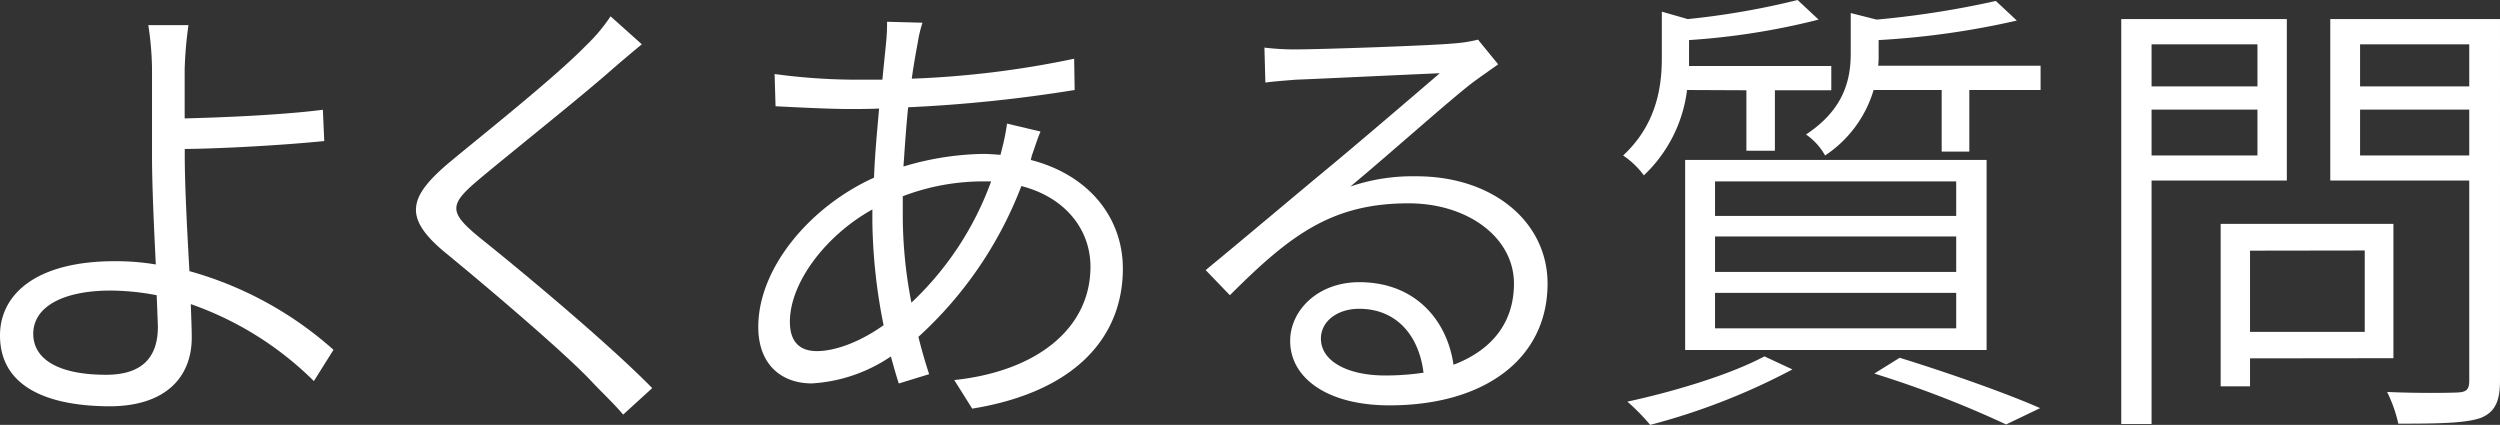 <svg xmlns="http://www.w3.org/2000/svg" viewBox="0 0 289.44 49.19"><rect x="0" y="0" width="289.44" height="49.19" fill="#333333" stroke="none"/><defs><style>.cls-1{fill:#fff;}</style></defs><g id="レイヤー_2" data-name="レイヤー 2"><g id="MV"><path class="cls-1" d="M36.34,44.12a38,38,0,0,0-14.25-8.91c.05,1.51.11,2.86.11,3.89,0,4.32-2.76,7.94-9.56,7.94C5.35,47,0,44.71,0,38.83c0-4.7,4.1-8.59,13.29-8.59a27.84,27.84,0,0,1,4.75.38c-.22-4.38-.44-9.29-.44-12.58v-10a35.17,35.17,0,0,0-.43-5.13h4.65a44.72,44.72,0,0,0-.44,5.13v5.67c4.27-.11,11.13-.38,16-1l.16,3.62c-4.86.49-11.77.87-16.15.92V18c0,3.51.28,8.74.54,13.39A41.89,41.89,0,0,1,38.61,40.5Zm-18.2-9.94a29.11,29.11,0,0,0-5.29-.54c-5.78,0-9,2-9,5s3,4.75,8.43,4.75c4,0,6-1.84,6-5.57C18.25,36.94,18.2,35.64,18.14,34.18Z"/><path class="cls-1" d="M74.31,5.13c-1,.81-2.65,2.21-3.46,2.92-3.73,3.29-11.56,9.5-15.55,12.85-3.3,2.81-3.35,3.67.21,6.59,5,4,14.85,12.2,20,17.44L72.15,48c-1-1.19-2.43-2.54-3.51-3.68-2.92-3.18-12-10.9-17-15s-4.37-6.48.33-10.47C56,15.5,64.21,9,67.83,5.29a20,20,0,0,0,2.86-3.4Z"/><path class="cls-1" d="M119.34,18.52C126.09,20.25,130,25.22,130,31.1c0,7.67-5.18,14.21-17.44,16.21L110.48,44c9.51-1,15.77-5.94,15.77-13.12,0-4.21-2.81-8-8-9.34A45.58,45.58,0,0,1,106.33,39c.37,1.51.81,3,1.24,4.32l-3.51,1.08c-.33-1-.6-2-.92-3.13A18.2,18.2,0,0,1,94,44.39c-3.51,0-6.21-2.16-6.21-6.54,0-6.91,6.11-14,13.4-17.28.1-2.75.37-5.5.59-8-1.19.05-2.38.05-3.51.05-2.21,0-6.37-.21-8.48-.32l-.11-3.73a70.89,70.89,0,0,0,8.64.65c1.3,0,2.54,0,3.84,0,.16-1.68.32-3.14.43-4.32a21.6,21.6,0,0,0,.11-2.38l4.1.11a14.52,14.52,0,0,0-.54,2.27c-.21,1.13-.48,2.59-.7,4.21A110.5,110.5,0,0,0,124.36,6.8l.06,3.62a169.11,169.11,0,0,1-19.28,2c-.22,2.16-.38,4.48-.54,6.86a33.62,33.62,0,0,1,9.12-1.46c.71,0,1.41.05,2.11.11l.22-.87a23.89,23.89,0,0,0,.54-2.75l3.88.92c-.32.7-.7,1.94-1,2.75ZM101,24.25c-5.4,3-9.55,8.47-9.55,13,0,2.27,1.08,3.4,3.13,3.4s4.91-1,7.72-3a63.93,63.93,0,0,1-1.3-12ZM114.75,21h-1a26.09,26.09,0,0,0-9.23,1.72c0,.81,0,1.68,0,2.49a52.76,52.76,0,0,0,1,9.83A36.21,36.21,0,0,0,114.75,21Z"/><path class="cls-1" d="M173.45,7.45c-.92.65-2,1.41-2.81,2-2.59,1.94-10,8.59-14.31,12.15A22.26,22.26,0,0,1,164,20.41c8.86,0,15.17,5.29,15.17,12.42,0,8.7-7.29,14.1-18.3,14.1-7.24,0-11.5-3.19-11.5-7.46,0-3.51,3.18-6.8,8-6.8,6.64,0,10.21,4.59,10.91,9.56,4.43-1.68,7-4.86,7-9.4,0-5.34-5.35-9.29-12.2-9.29-8.91,0-13.72,3.68-20.69,10.64l-2.8-2.91c4.53-3.73,11.44-9.56,14.58-12.15,3-2.49,9.77-8.27,12.52-10.64-2.86.11-14,.65-16.74.75-1.18.11-2.32.17-3.45.33l-.11-4.05a28.49,28.49,0,0,0,3.62.21c2.75,0,15.6-.43,18.41-.7a16.18,16.18,0,0,0,2.7-.43Zm-8.64,35.7c-.54-4.38-3.19-7.4-7.45-7.4-2.54,0-4.43,1.46-4.43,3.45,0,2.7,3.24,4.27,7.4,4.27A29.87,29.87,0,0,0,164.81,43.15Z"/><path class="cls-1" d="M195.32,10.42a16.33,16.33,0,0,1-5,9.88A9.9,9.9,0,0,0,187.92,18c3.78-3.51,4.48-7.77,4.48-11.23V1.35l3,.86A90.67,90.67,0,0,0,208.12,0l2.43,2.27a82.43,82.43,0,0,1-15,2.37v3h16.47v2.81h-6.53v7h-3.3v-7Zm12.2,32.35a76.17,76.17,0,0,1-16.47,6.42,23.82,23.82,0,0,0-2.64-2.69c5.51-1.19,11.93-3.14,15.87-5.24ZM195.1,18.52H230v22H195.1ZM198.56,25h27.92V21H198.56Zm0,6.48h27.92V27.38H198.56Zm0,6.53h27.92v-4.1H198.56ZM236.25,7.61v2.81H228v7.13H224.8V10.42h-7.88A13.79,13.79,0,0,1,211.3,18a7.18,7.18,0,0,0-2.21-2.43c4.37-2.87,5.18-6.32,5.18-9.35V1.51l3,.76A108,108,0,0,0,231.07.11l2.43,2.27a95.3,95.3,0,0,1-16,2.26V6.37a10.71,10.71,0,0,1-.05,1.24ZM219.94,41.42c5.89,1.83,12.32,4.1,16.26,5.83l-3.94,1.89A121.07,121.07,0,0,0,217,43.25Z"/><path class="cls-1" d="M249.1,20.9V49.09h-3.51V2.21h19.17V20.9Zm0-15.77V10h12.26V5.13ZM261.36,18V12.69H249.1V18Zm-.86,23.49v3.24h-3.4V25.92h20V41.47Zm0-12.47v9.4h13.28V29Zm28.94,15.06c0,2.49-.65,3.68-2.27,4.32-1.78.6-4.86.65-9.5.65a16.3,16.3,0,0,0-1.3-3.67c3.62.16,7.13.11,8.16.06s1.35-.33,1.35-1.41V20.9H269.79V2.21h19.65ZM273.24,5.13V10h12.64V5.13ZM285.88,18V12.69H273.24V18Z"/></g></g></svg>